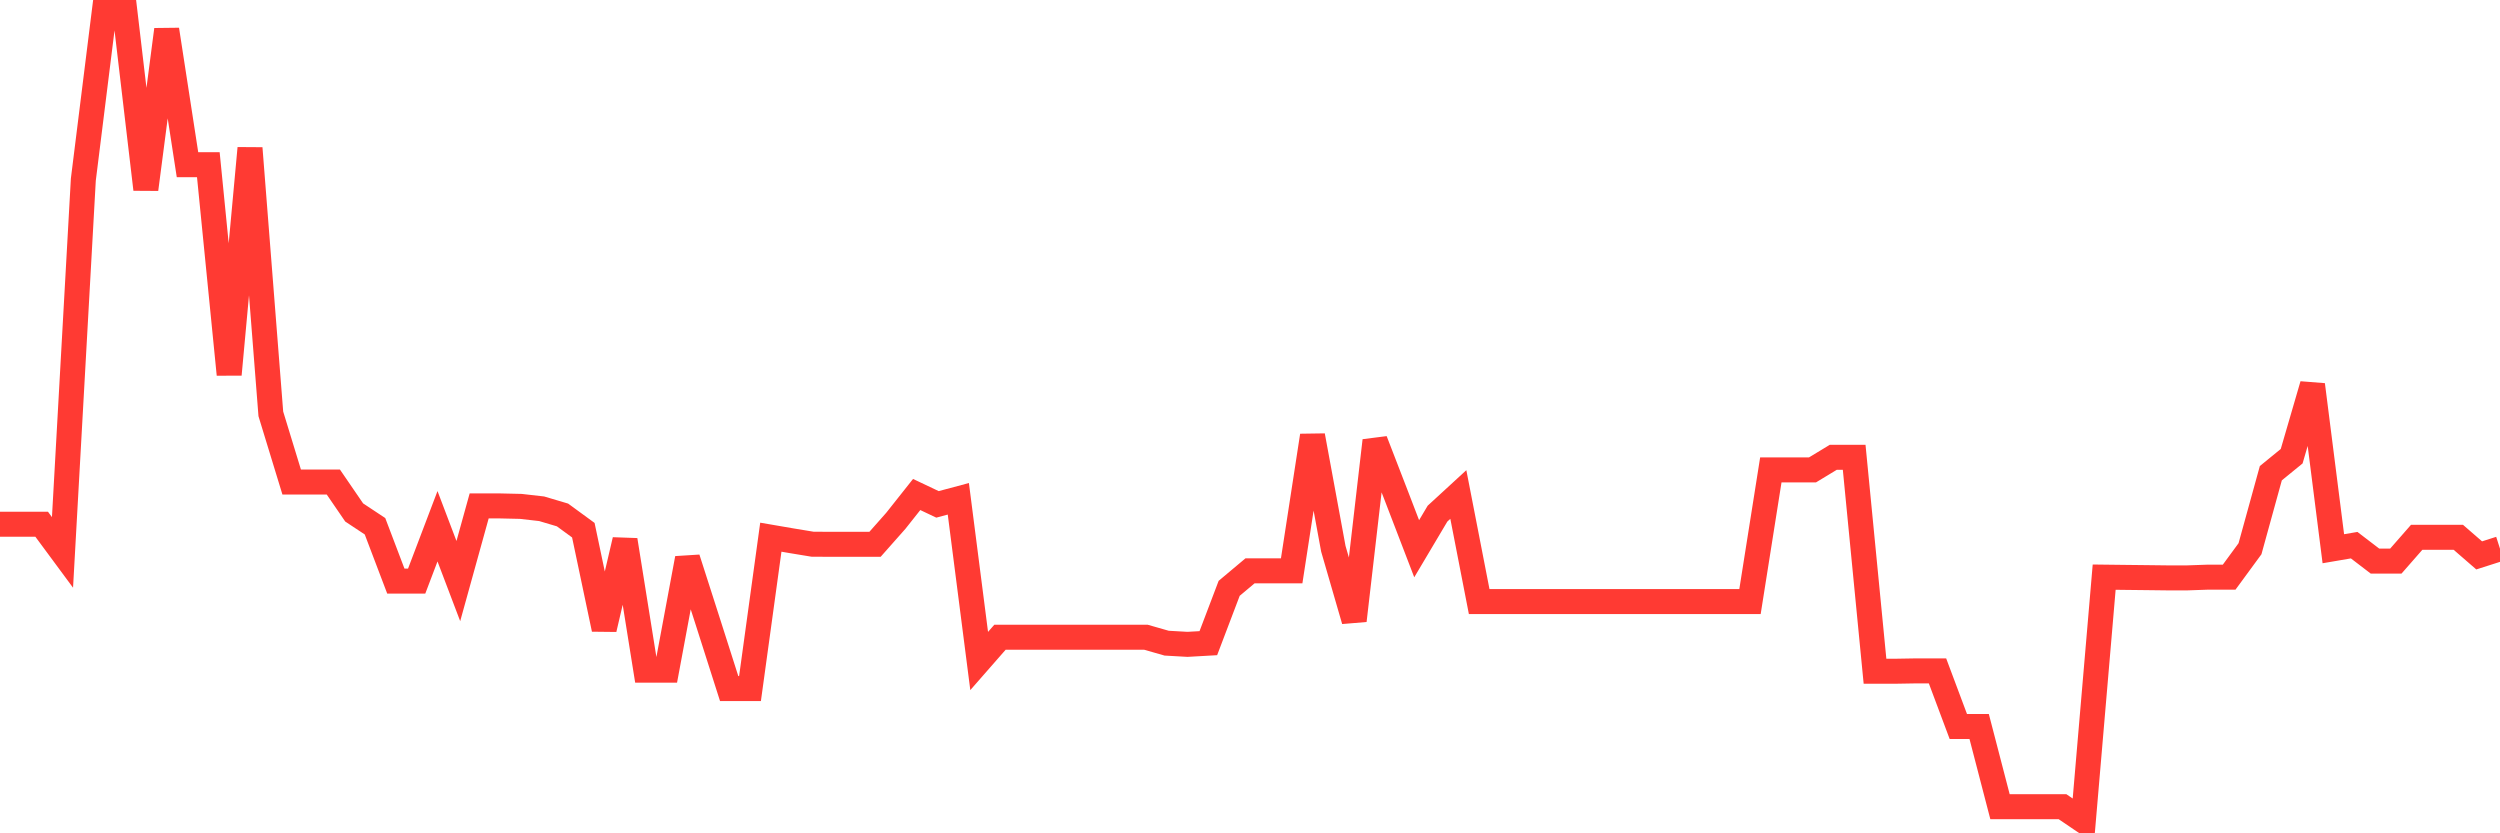 <svg
  xmlns="http://www.w3.org/2000/svg"
  xmlns:xlink="http://www.w3.org/1999/xlink"
  width="120"
  height="40"
  viewBox="0 0 120 40"
  preserveAspectRatio="none"
>
  <polyline
    points="0,25.163 1,25.163 2,25.163 3,26.516 4,8.62 5,0.6 6,0.6 7,9.088 8,1.422 9,7.907 10,7.907 11,17.976 12,7.113 13,19.866 14,23.137 15,23.137 16,23.137 17,24.598 18,25.26 19,27.892 20,27.892 21,25.26 22,27.892 23,24.284 24,24.284 25,24.307 26,24.421 27,24.718 28,25.449 29,30.198 30,25.922 31,32.167 32,32.167 33,26.802 34,29.918 35,33.052 36,33.052 37,25.785 38,25.957 39,26.122 40,26.128 41,26.128 42,26.128 43,24.998 44,23.736 45,24.21 46,23.942 47,31.728 48,30.586 49,30.586 50,30.586 51,30.586 52,30.586 53,30.586 54,30.586 55,30.586 56,30.872 57,30.929 58,30.872 59,28.24 60,27.401 61,27.401 62,27.401 63,20.91 64,26.339 65,29.787 66,21.15 67,23.736 68,26.339 69,24.655 70,23.736 71,28.874 72,28.874 73,28.874 74,28.874 75,28.874 76,28.874 77,28.874 78,28.874 79,28.874 80,28.874 81,28.874 82,28.874 83,28.874 84,28.874 85,22.555 86,22.555 87,22.555 88,21.949 89,21.949 90,32.219 91,32.219 92,32.202 93,32.202 94,34.873 95,34.873 96,38.721 97,38.721 98,38.721 99,38.721 100,39.4 101,27.703 102,27.715 103,27.726 104,27.738 105,27.738 106,27.703 107,27.703 108,26.339 109,22.714 110,21.898 111,18.467 112,26.339 113,26.168 114,26.933 115,26.933 116,25.791 117,25.791 118,25.791 119,26.659 120,26.339"
    fill="none"
    stroke="#ff3a33"
    stroke-width="1.2"
  >
  </polyline>
</svg>
